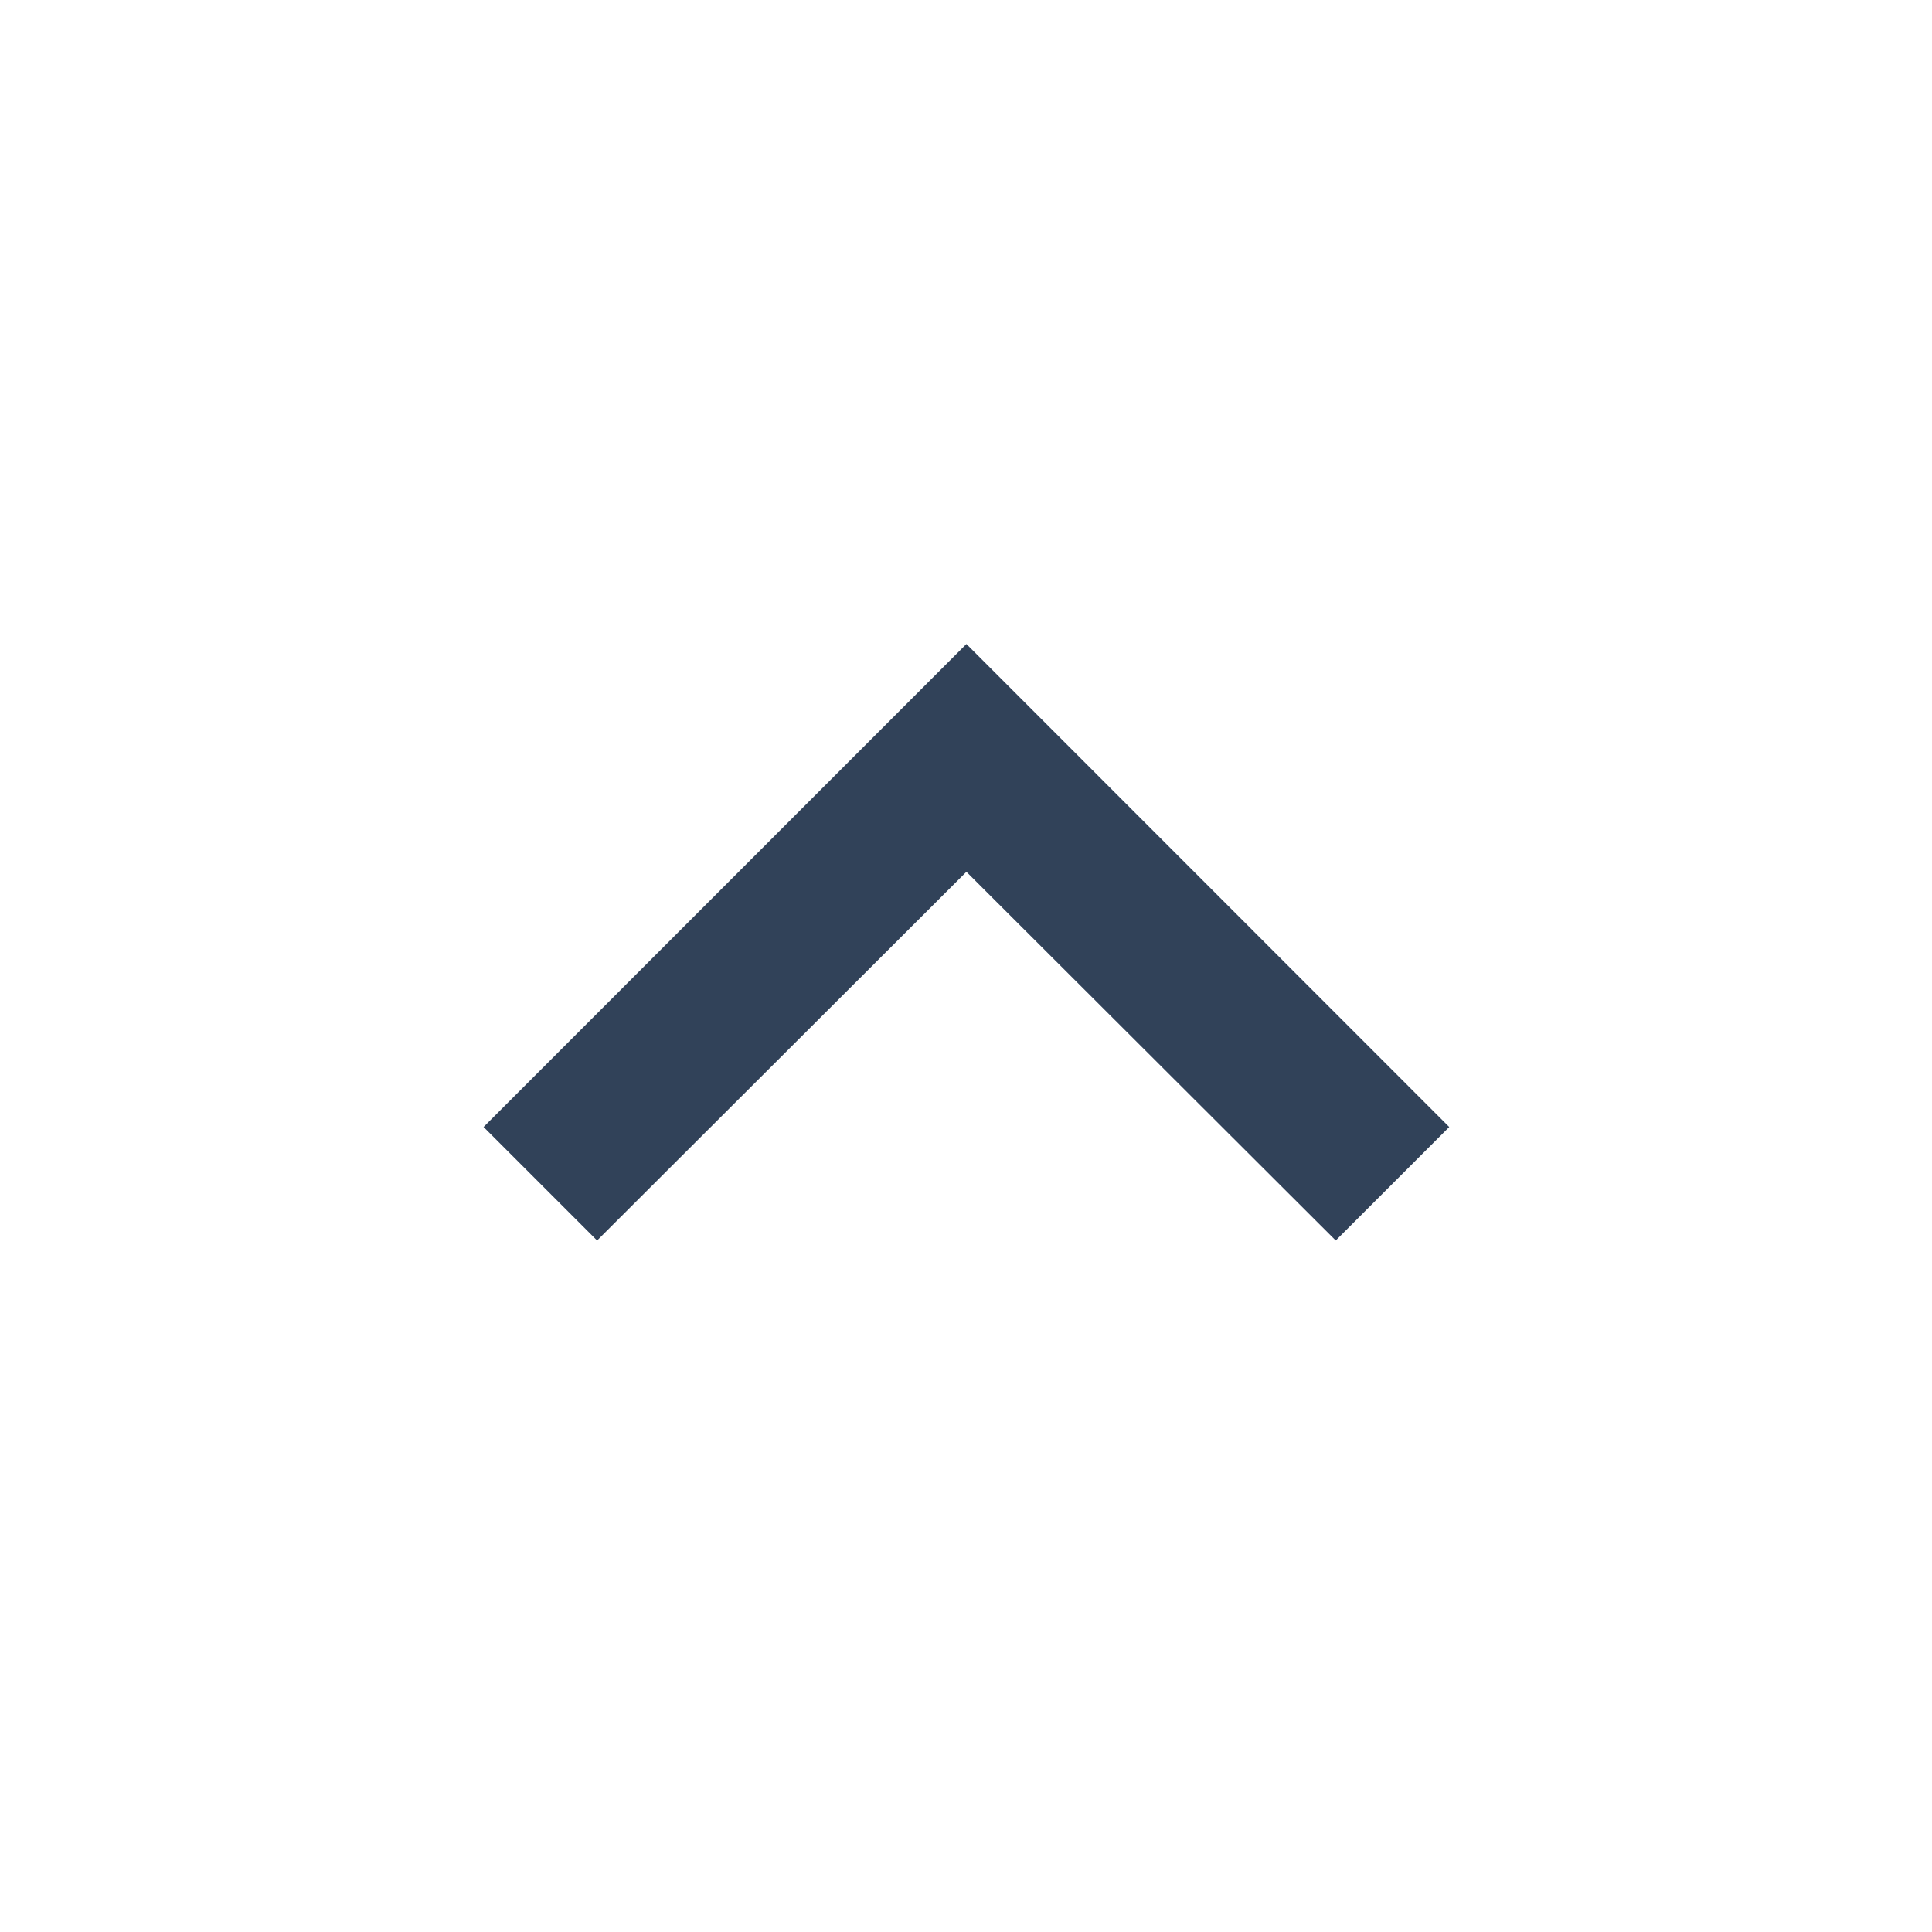<svg width="24" height="24" viewBox="0 0 24 24" fill="none" xmlns="http://www.w3.org/2000/svg">
<g clip-path="url(#clip0_4513_2466)">
<path d="M16.593 15.41L12.005 10.83L7.417 15.41L6.007 14L12.005 8L18.003 14L16.593 15.41Z" fill="#314259"/>
</g>
<defs>
<clipPath id="clip0_4513_2466">
<rect width="24" height="23.99" fill="white" transform="matrix(0 -1 1 -4.43873e-05 0.01 24)"/>
</clipPath>
</defs>
</svg>
